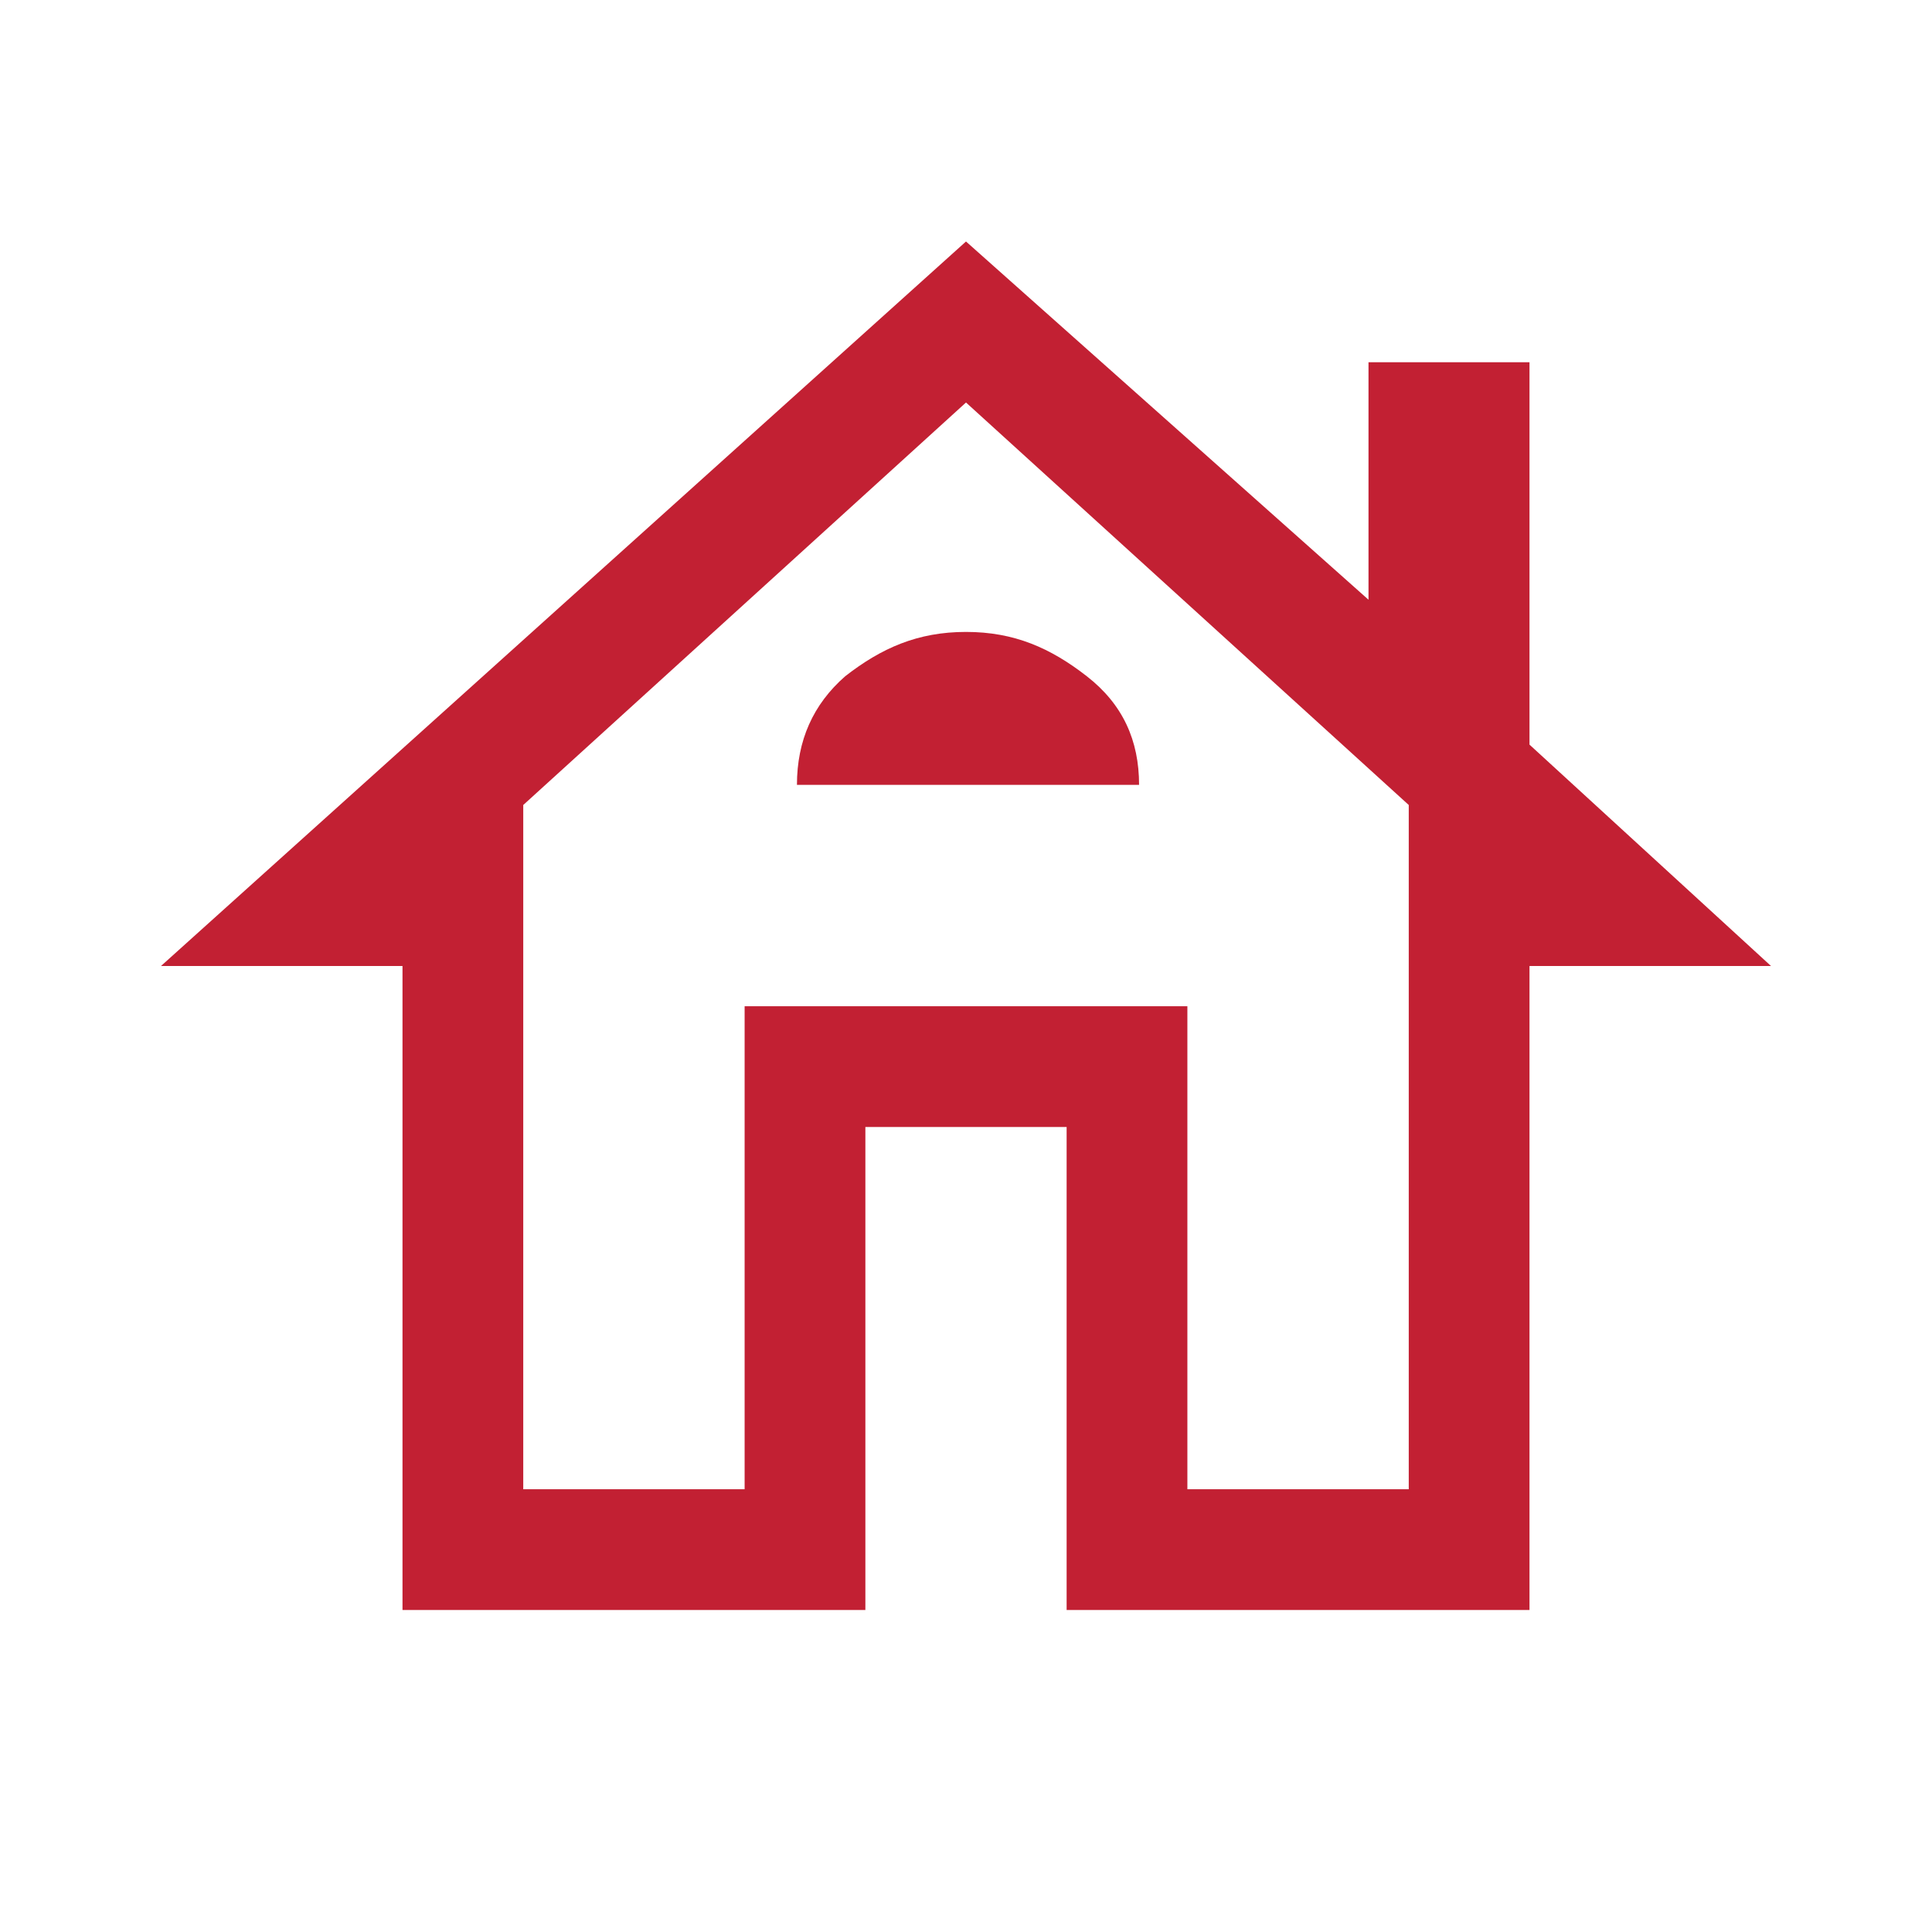 <?xml version="1.0" encoding="utf-8"?>
<!-- Generator: Adobe Illustrator 26.3.1, SVG Export Plug-In . SVG Version: 6.00 Build 0)  -->
<svg version="1.1" id="Layer_1" xmlns="http://www.w3.org/2000/svg" xmlns:xlink="http://www.w3.org/1999/xlink" x="0px" y="0px"
	 viewBox="0 0 48 48" style="enable-background:new 0 0 48 48;" xml:space="preserve">
<style type="text/css">
	.st0{fill:#C22033;}
</style>
<path class="st0" d="M10,40V24H4L24,6l10,8.9V9h4v9.5l6,5.5h-6v16H26.5V28h-5v12H10z M13,37h5.5V25h11v12H35V20L24,10L13,20V37z
	 M18.5,25h11H18.5z M19.8,19.5h8.5c0-1.1-0.4-2-1.3-2.7c-0.9-0.7-1.8-1.1-3-1.1s-2.1,0.4-3,1.1C20.2,17.5,19.8,18.4,19.8,19.5z"/>
</svg>
